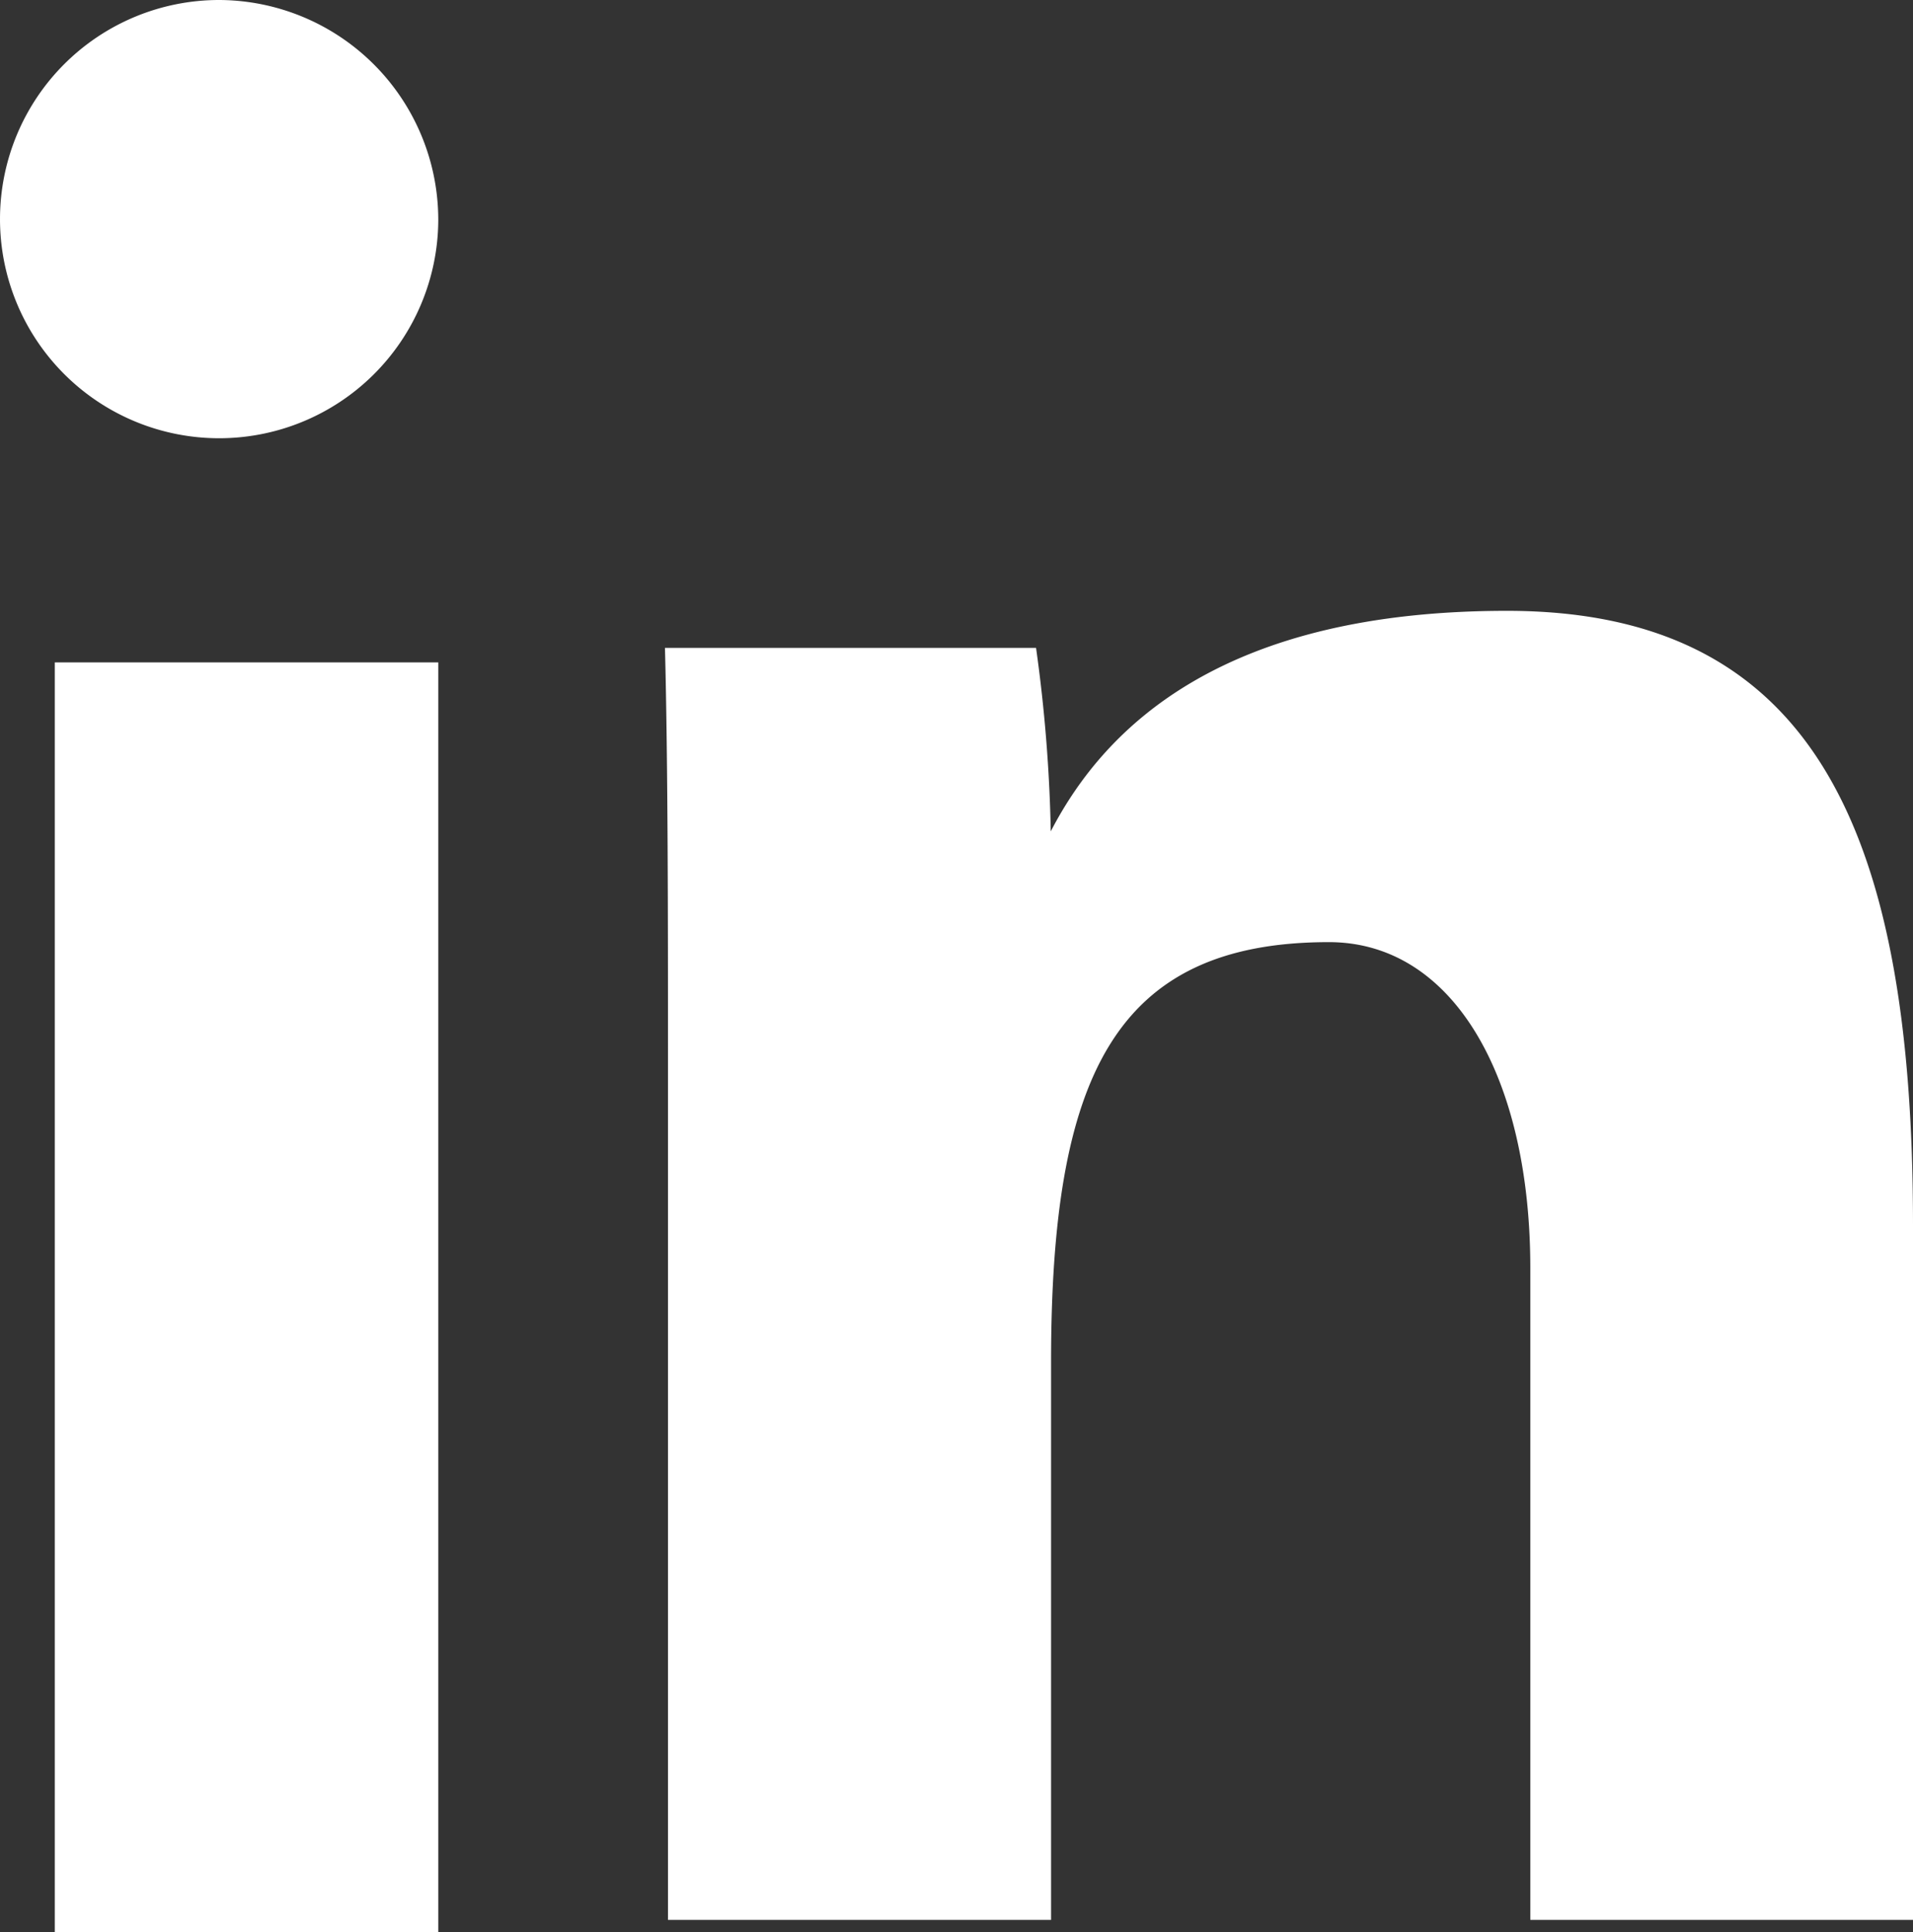 <svg id="linkedin-logo" xmlns="http://www.w3.org/2000/svg" xmlns:xlink="http://www.w3.org/1999/xlink" width="18.996" height="19.186" viewBox="0 0 18.996 19.186">
  <rect x="0" y="0" width="18.996" height="19.186" fill="#333333" stroke="none"/>
  <defs>
    <clipPath id="clip-path">
      <path id="Clip_3" data-name="Clip 3" d="M0,0H12.393V13H0Z" fill="none"/>
    </clipPath>
  </defs>
  <path id="Fill_1" data-name="Fill 1" d="M0,12.608H3.808V0H0Z" transform="translate(0.544 6.578)" fill="#fff"/>
  <g id="Group_4" data-name="Group 4" transform="translate(6.603 6.066)">
    <path id="Clip_3-2" data-name="Clip 3" d="M0,0H12.393V13H0Z" fill="none"/>
    <g id="Group_4-2" data-name="Group 4" clip-path="url(#clip-path)">
      <path id="Fill_2" data-name="Fill 2" d="M.03,4.413C.03,3.1.03,1.517,0,.368H3.685A15.124,15.124,0,0,1,3.831,2.19C4.383,1.123,5.572,0,8.361,0c3.042,0,4.032,2.179,4.032,6.1V13h-3.8V6.528c0-1.9-.767-3.238-2-3.238-2.142,0-2.759,1.356-2.759,4.173V13H.03Z" fill="#fff"/>
    </g>
  </g>
  <path id="Fill_5" data-name="Fill 5" d="M4.352,2.193A2.176,2.176,0,1,1,2.176,0,2.184,2.184,0,0,1,4.352,2.193" fill="#fff"/>
</svg>

